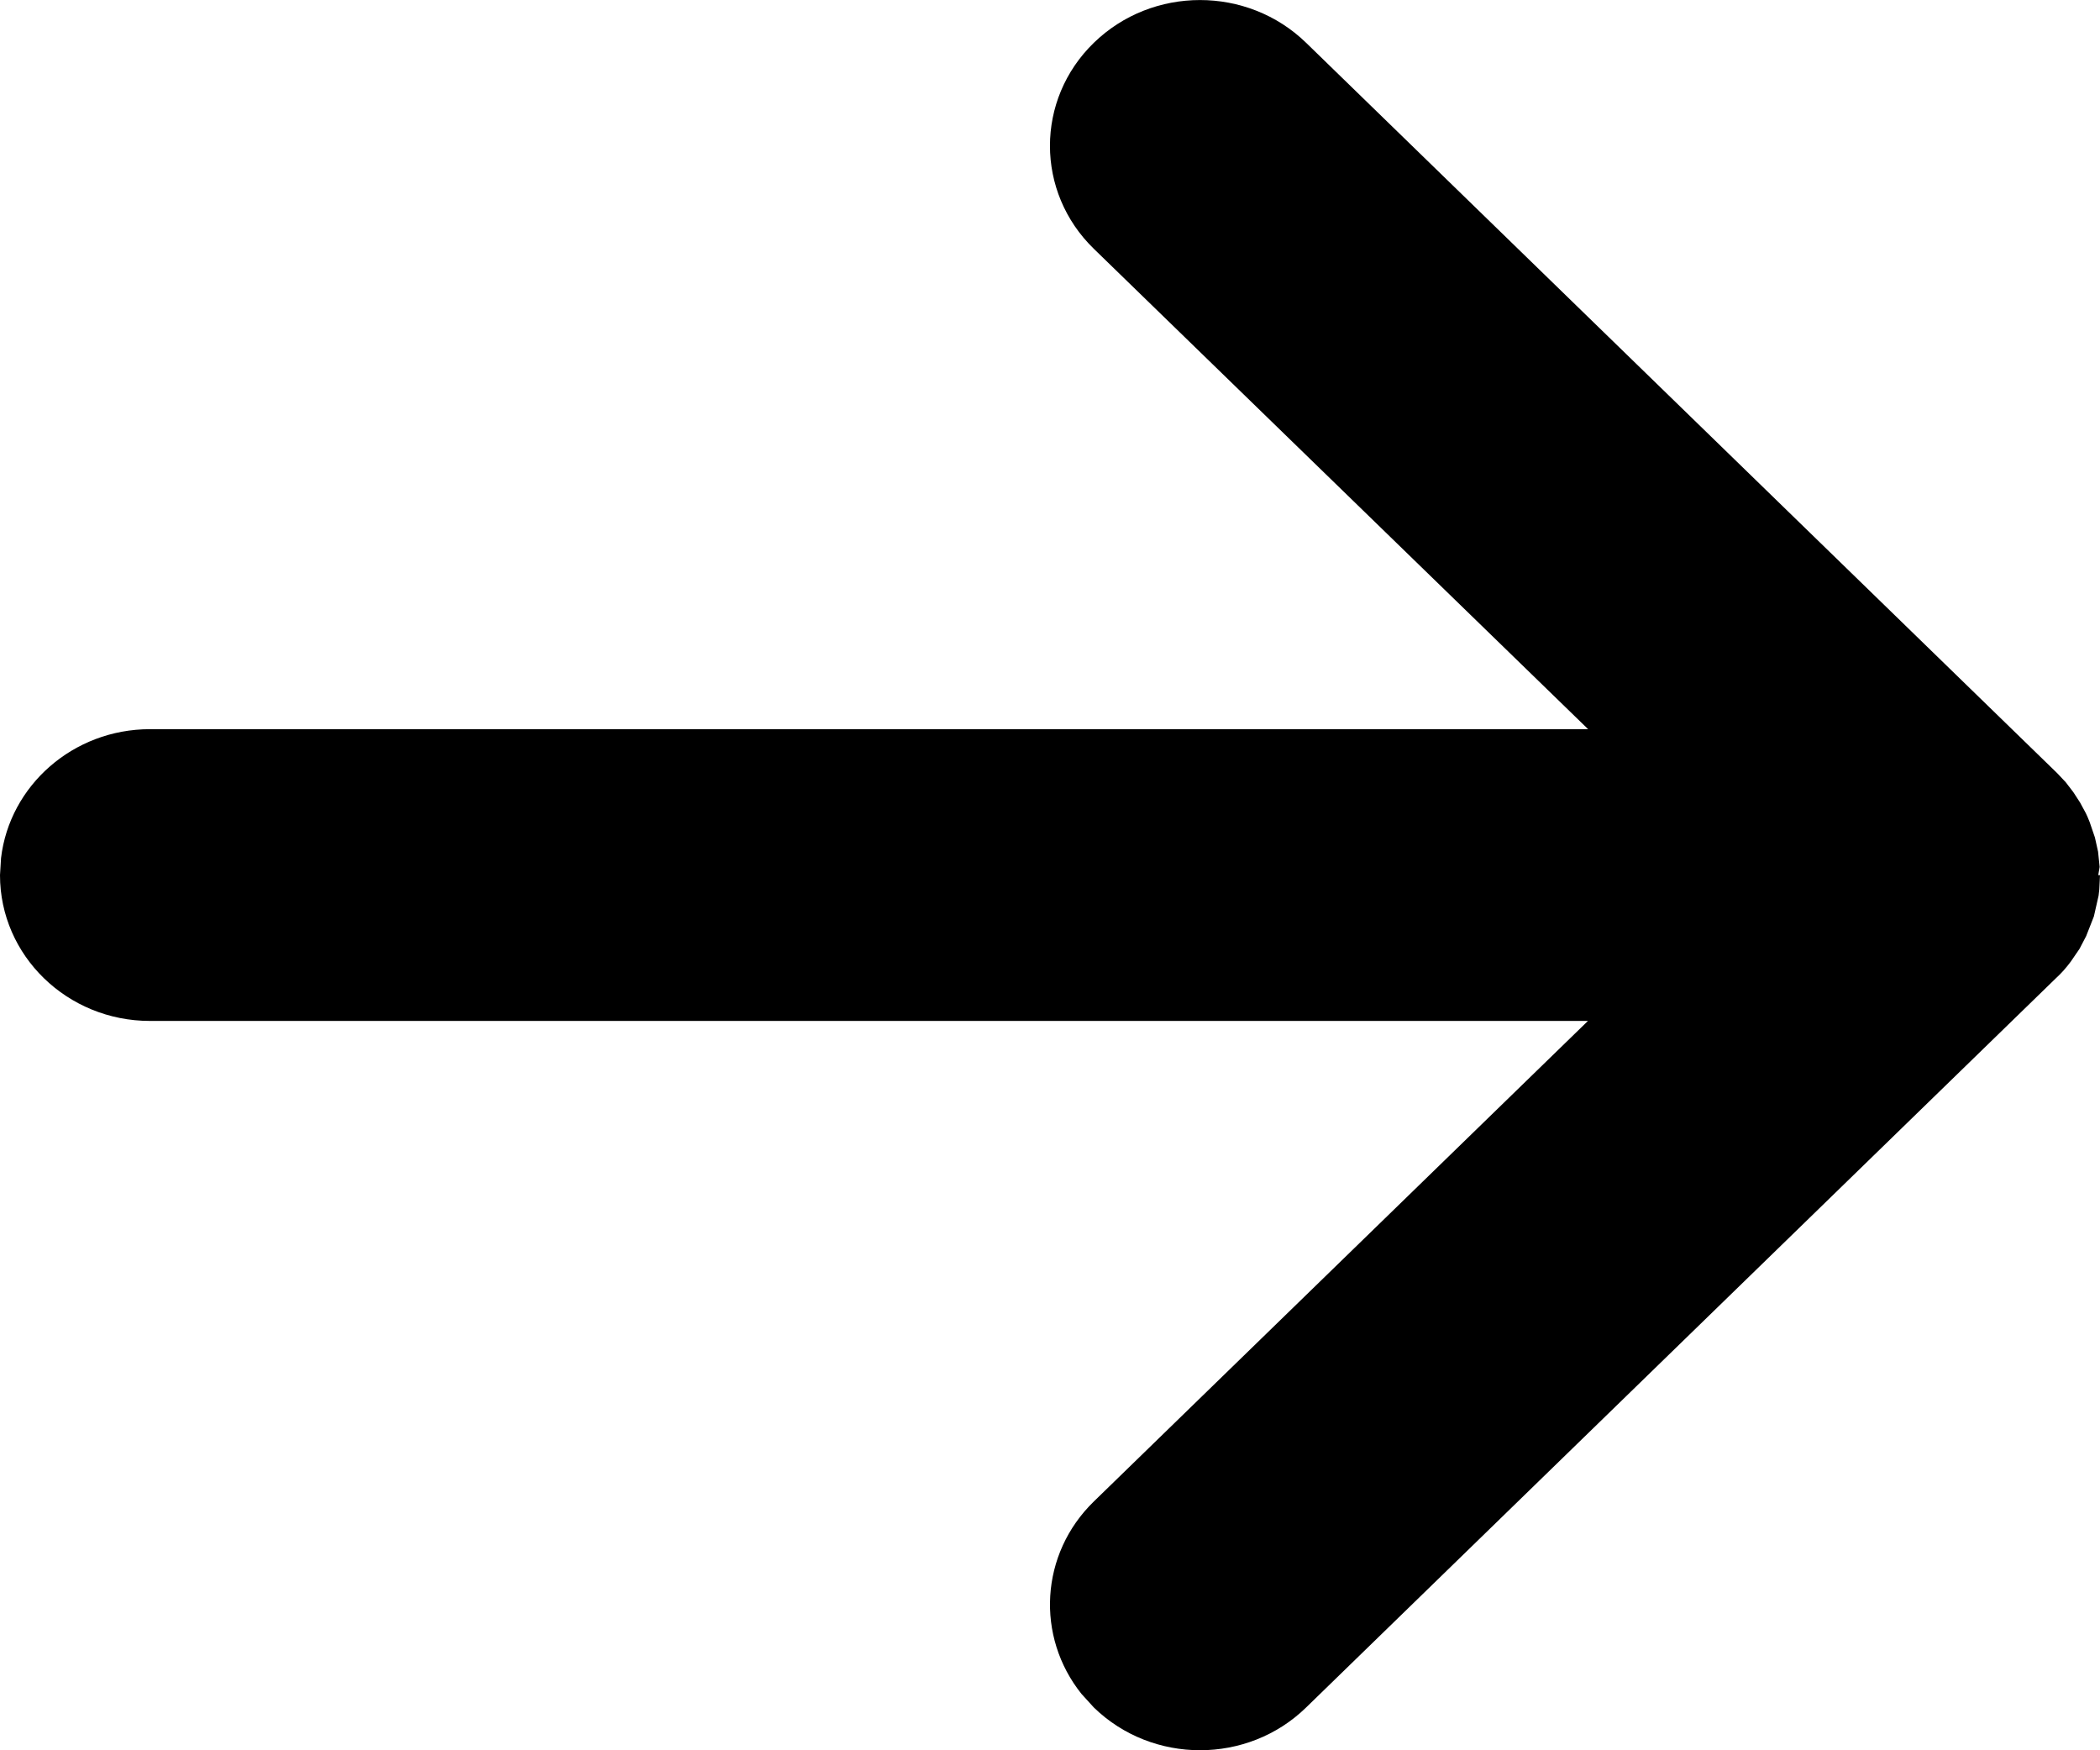<?xml version="1.0" encoding="UTF-8"?>
<svg width="12px" height="10px" viewBox="0 0 12 10" version="1.1" xmlns="http://www.w3.org/2000/svg" xmlns:xlink="http://www.w3.org/1999/xlink">
    <title>icons/arrow-white</title>
    <defs>
        <filter color-interpolation-filters="auto" id="filter-1">
            <feColorMatrix in="SourceGraphic" type="matrix" values="0 0 0 0 1 0 0 0 0 1 0 0 0 0 1 0 0 0 1 0"></feColorMatrix>
        </filter>
    </defs>
    <g id="Leistungen" stroke="none" stroke-width="1" fill="none" fill-rule="evenodd">
        <g transform="translate(-892, -1644)" id="beratung">
            <g transform="translate(160, 1246)">
                <g id="box" transform="translate(578, 80)">
                    <g id="icons/arrow-white" transform="translate(154, 318)" filter="url(#filter-1)">
                        <g>
                            <path d="M0.011,4.866 L0.002,4.953 L0.01,5 L0,5 L0.004,5.082 C0.005,5.091 0.006,5.101 0.008,5.117 L0.035,5.236 L0.079,5.348 L0.117,5.421 L0.167,5.494 C0.193,5.529 0.22,5.56 0.254,5.591 L4.537,9.756 C4.871,10.081 5.414,10.081 5.749,9.756 L5.82,9.678 C6.082,9.351 6.058,8.878 5.749,8.578 L2.926,5.833 L11.143,5.833 C11.616,5.833 12,5.46 12,5 L11.994,4.902 C11.945,4.488 11.582,4.166 11.143,4.166 L2.925,4.166 L5.749,1.422 C6.084,1.097 6.084,0.569 5.749,0.244 C5.414,-0.081 4.872,-0.081 4.537,0.244 L0.244,4.418 L0.196,4.469 L0.153,4.525 L0.114,4.585 L0.081,4.646 C0.074,4.66 0.069,4.672 0.059,4.697 L0.029,4.785 L0.011,4.866 Z" id="icons/arrow" fill="#000000" fill-rule="nonzero" transform="translate(6, 5) scale(-1, 1) translate(-6, -5) "></path>
                        </g>
                    </g>
                </g>
            </g>
        </g>
    </g>
</svg>